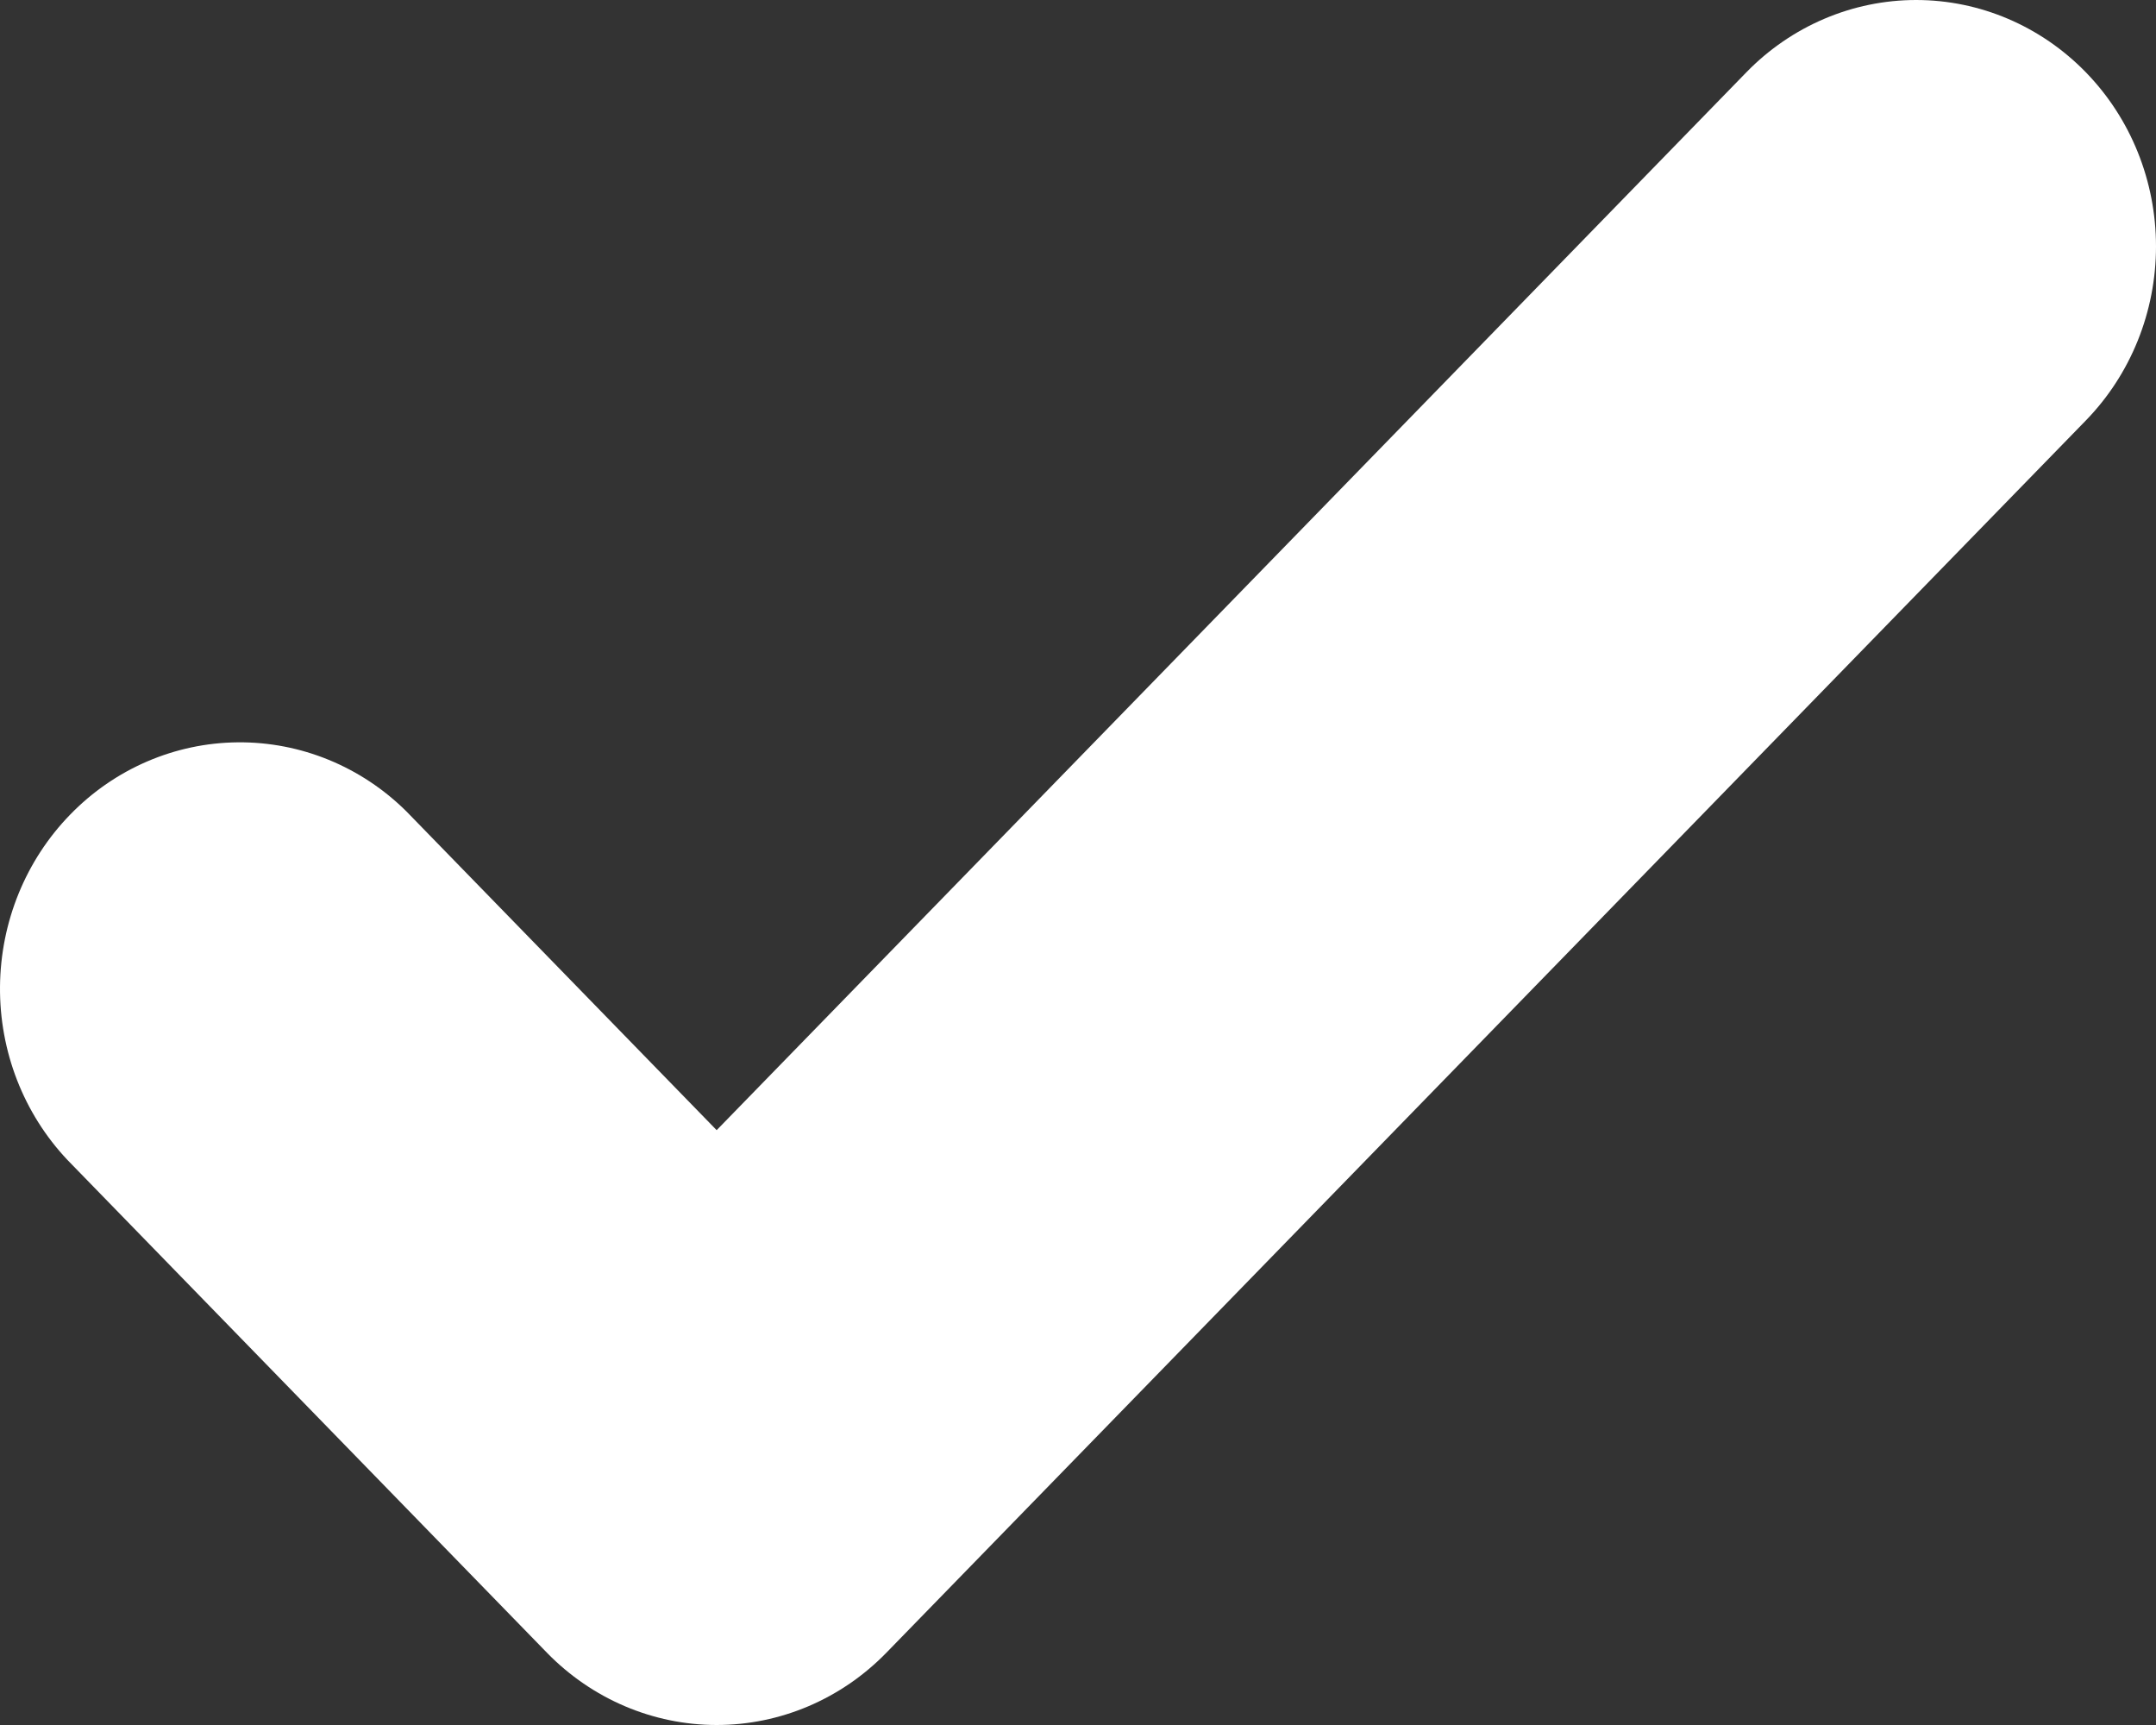 <svg width="15" height="12" viewBox="0 0 15 12" fill="none" xmlns="http://www.w3.org/2000/svg">
<rect x="0" y="0" width="15" height="12" fill="#333333" stroke="none"/>
<path d="M14.511 0.502C14.824 0.823 15 1.259 15 1.714C15 2.169 14.824 2.605 14.511 2.926L6.166 11.498C5.853 11.819 5.429 12 4.986 12C4.544 12 4.119 11.819 3.806 11.498L0.469 8.069C0.164 7.746 -0.004 7.313 6.3092e-05 6.863C0.004 6.414 0.179 5.984 0.489 5.666C0.798 5.348 1.217 5.168 1.654 5.164C2.092 5.16 2.514 5.333 2.828 5.645L4.986 7.862L12.151 0.502C12.464 0.181 12.889 0 13.331 0C13.774 0 14.198 0.181 14.511 0.502Z" fill="white"/>
</svg>
